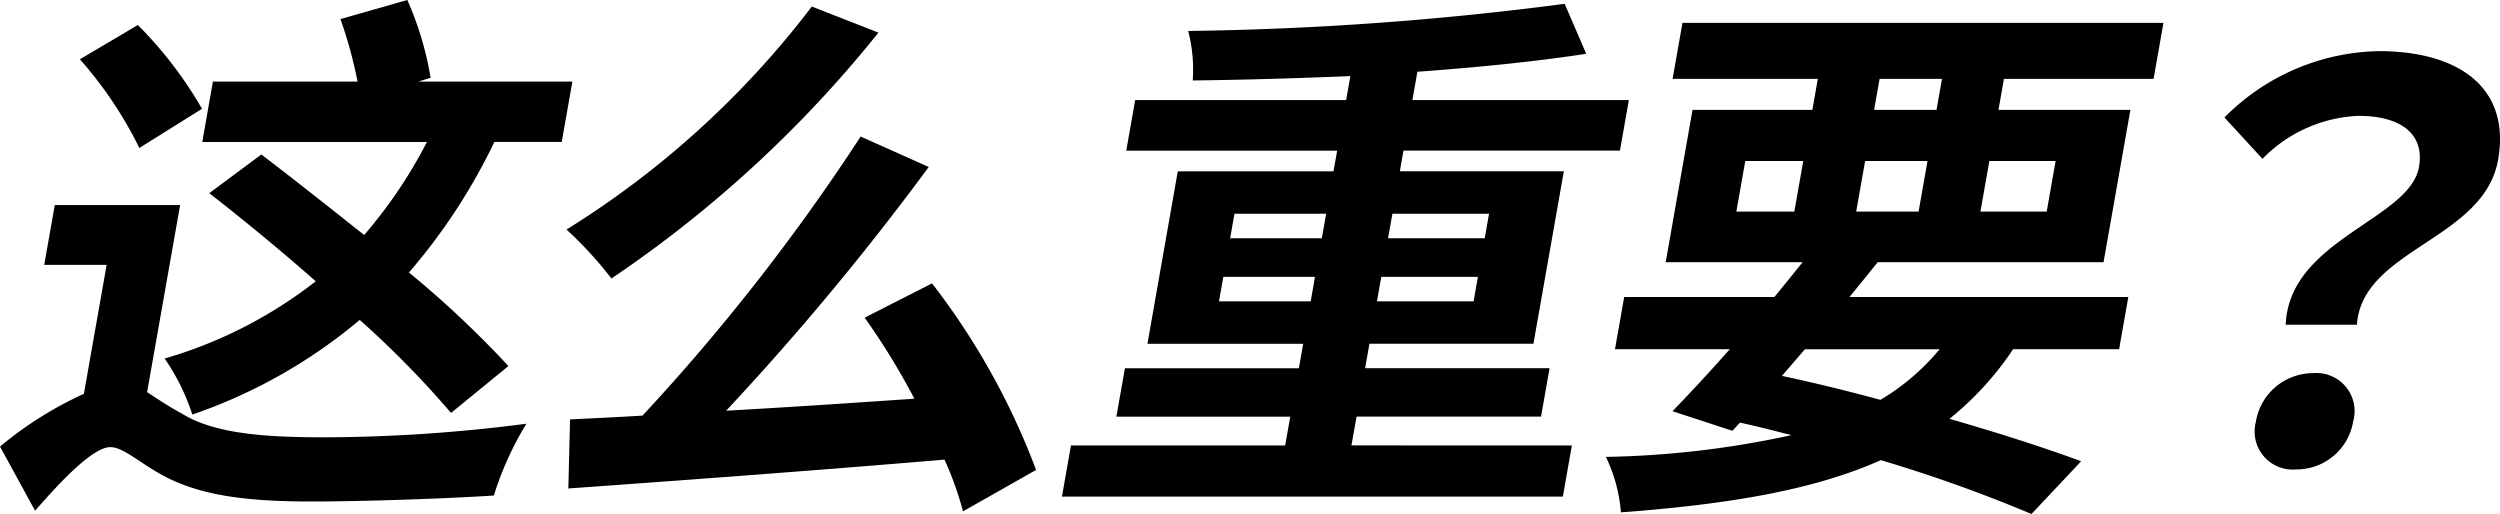 <svg xmlns="http://www.w3.org/2000/svg" width="145.908" height="30" viewBox="0 0 145.908 30">
  <g id="グループ_20305" data-name="グループ 20305" transform="translate(0)">
    <path id="パス_42941" data-name="パス 42941" d="M611.222,22.889c.55.349,1.181.793,2.064,1.269,1.92,1.175,4.884,1.365,8.333,1.365a92.708,92.708,0,0,0,11.742-.794,18.532,18.532,0,0,0-1.9,4.191c-2.348.159-7.377.349-10.665.349-3.932,0-6.571-.381-8.717-1.555-1.322-.73-2.26-1.619-3-1.619-1,0-2.855,1.937-4.393,3.714l-2.047-3.746a21.641,21.641,0,0,1,4.894-3.08l1.327-7.523h-3.642l.616-3.492h7.316ZM610.77,8.635A23.4,23.4,0,0,0,607.3,3.46l3.382-2a23.549,23.549,0,0,1,3.746,4.889Zm7.12.381c1.79,1.365,3.884,3.016,6,4.7a27.7,27.7,0,0,0,3.664-5.429H614.442l.621-3.523h8.444a26.148,26.148,0,0,0-1-3.651L626.409,0a18.522,18.522,0,0,1,1.358,4.54l-.716.222h8.992l-.622,3.523H631.49a34.457,34.457,0,0,1-4.985,7.619,58.987,58.987,0,0,1,5.805,5.46L628.961,24.1a56.3,56.3,0,0,0-5.328-5.429,30.6,30.6,0,0,1-9.772,5.524,12.526,12.526,0,0,0-1.615-3.27,26.169,26.169,0,0,0,8.82-4.508c-2.092-1.841-4.26-3.619-6.215-5.143Z" transform="translate(-602.637 0)"/>
    <path id="パス_42942" data-name="パス 42942" d="M692.646,2.351A70.314,70.314,0,0,1,677.063,16.7a22.506,22.506,0,0,0-2.622-2.857A53.308,53.308,0,0,0,688.758.827Zm4.936,27.937a19.23,19.23,0,0,0-1.08-3.016c-7.917.667-16.177,1.27-21.954,1.683l.1-4.031c1.268-.064,2.7-.127,4.229-.222A120.827,120.827,0,0,0,691.609,8.414l3.973,1.778A158.867,158.867,0,0,1,683.76,24.415c3.482-.191,7.266-.445,10.984-.7a41.454,41.454,0,0,0-2.9-4.73l3.93-2a41.731,41.731,0,0,1,6.073,10.889Z" transform="translate(-641.378 -0.446)"/>
    <path id="パス_42943" data-name="パス 42943" d="M767,26.261l-.526,2.984H737.24l.526-2.984h12.5l.3-1.683H740.416l.5-2.825h10.151l.252-1.428h-9.089L744,10.261h9.088l.213-1.206H740.993l.521-2.952h12.312l.246-1.4c-3.117.127-6.292.222-9.2.254a8.975,8.975,0,0,0-.264-2.889A185.874,185.874,0,0,0,766.58.483L767.837,3.4c-2.882.444-6.3.793-9.853,1.048L757.693,6.1h12.634l-.521,2.952H757.172l-.212,1.206h9.572l-1.774,10.063h-9.572l-.252,1.428H765.7l-.5,2.825H754.435l-.3,1.683Zm-15.243-8.413.251-1.428h-5.35l-.252,1.428Zm-4.7-3.682h5.35l.252-1.429h-5.351Zm14.46,2.254h-5.64l-.252,1.428h5.64Zm-4.991-3.683-.252,1.429h5.64l.252-1.429Z" transform="translate(-675.261 -0.261)"/>
    <path id="パス_42944" data-name="パス 42944" d="M829.953,21.943a18.052,18.052,0,0,1-3.714,4.064c2.975.857,5.628,1.714,7.685,2.476l-2.9,3.079a85.4,85.4,0,0,0-8.792-3.143c-3.918,1.746-8.833,2.571-15.169,3.048a9,9,0,0,0-.879-3.238,54.986,54.986,0,0,0,10.827-1.269c-.986-.254-1.973-.508-3-.731l-.439.477-3.5-1.143c.985-1.016,2.138-2.254,3.345-3.619h-6.7l.537-3.047h8.766c.575-.7,1.111-1.365,1.648-2.032h-7.992l1.567-8.889h6.994l.319-1.81h-8.476l.576-3.27h28.071l-.576,3.27h-8.734l-.319,1.81h7.7l-1.567,8.889H822.05c-.537.667-1.073,1.333-1.648,2.032h16.275l-.537,3.047ZM813.8,13.912h3.384l.521-2.952h-3.384Zm2.661,9.588c1.926.413,3.871.889,5.748,1.4a13.363,13.363,0,0,0,3.453-2.952H817.8Zm7.975-9.588.521-2.952h-3.642l-.521,2.952Zm-2.595-5.936h3.642l.319-1.81h-3.642Zm6.725,2.984-.52,2.952h3.867l.52-2.952Z" transform="translate(-712.461 -1.563)"/>
    <path id="パス_42945" data-name="パス 42945" d="M895.941,13.243c.336-1.9-1.021-2.984-3.535-2.984a8.305,8.305,0,0,0-5.6,2.508l-2.218-2.413a13,13,0,0,1,9-3.873c4.673,0,7.715,2.127,6.97,6.349-.822,4.666-7.944,5.206-8.238,9.619h-4.157c.2-4.984,7.236-6.127,7.779-9.206M886.424,28.1a3.384,3.384,0,0,1,3.334-2.825A2.227,2.227,0,0,1,892.1,28.1a3.35,3.35,0,0,1-3.329,2.794,2.22,2.22,0,0,1-2.344-2.794" transform="translate(-754.762 -3.497)"/>
  </g>
</svg>
